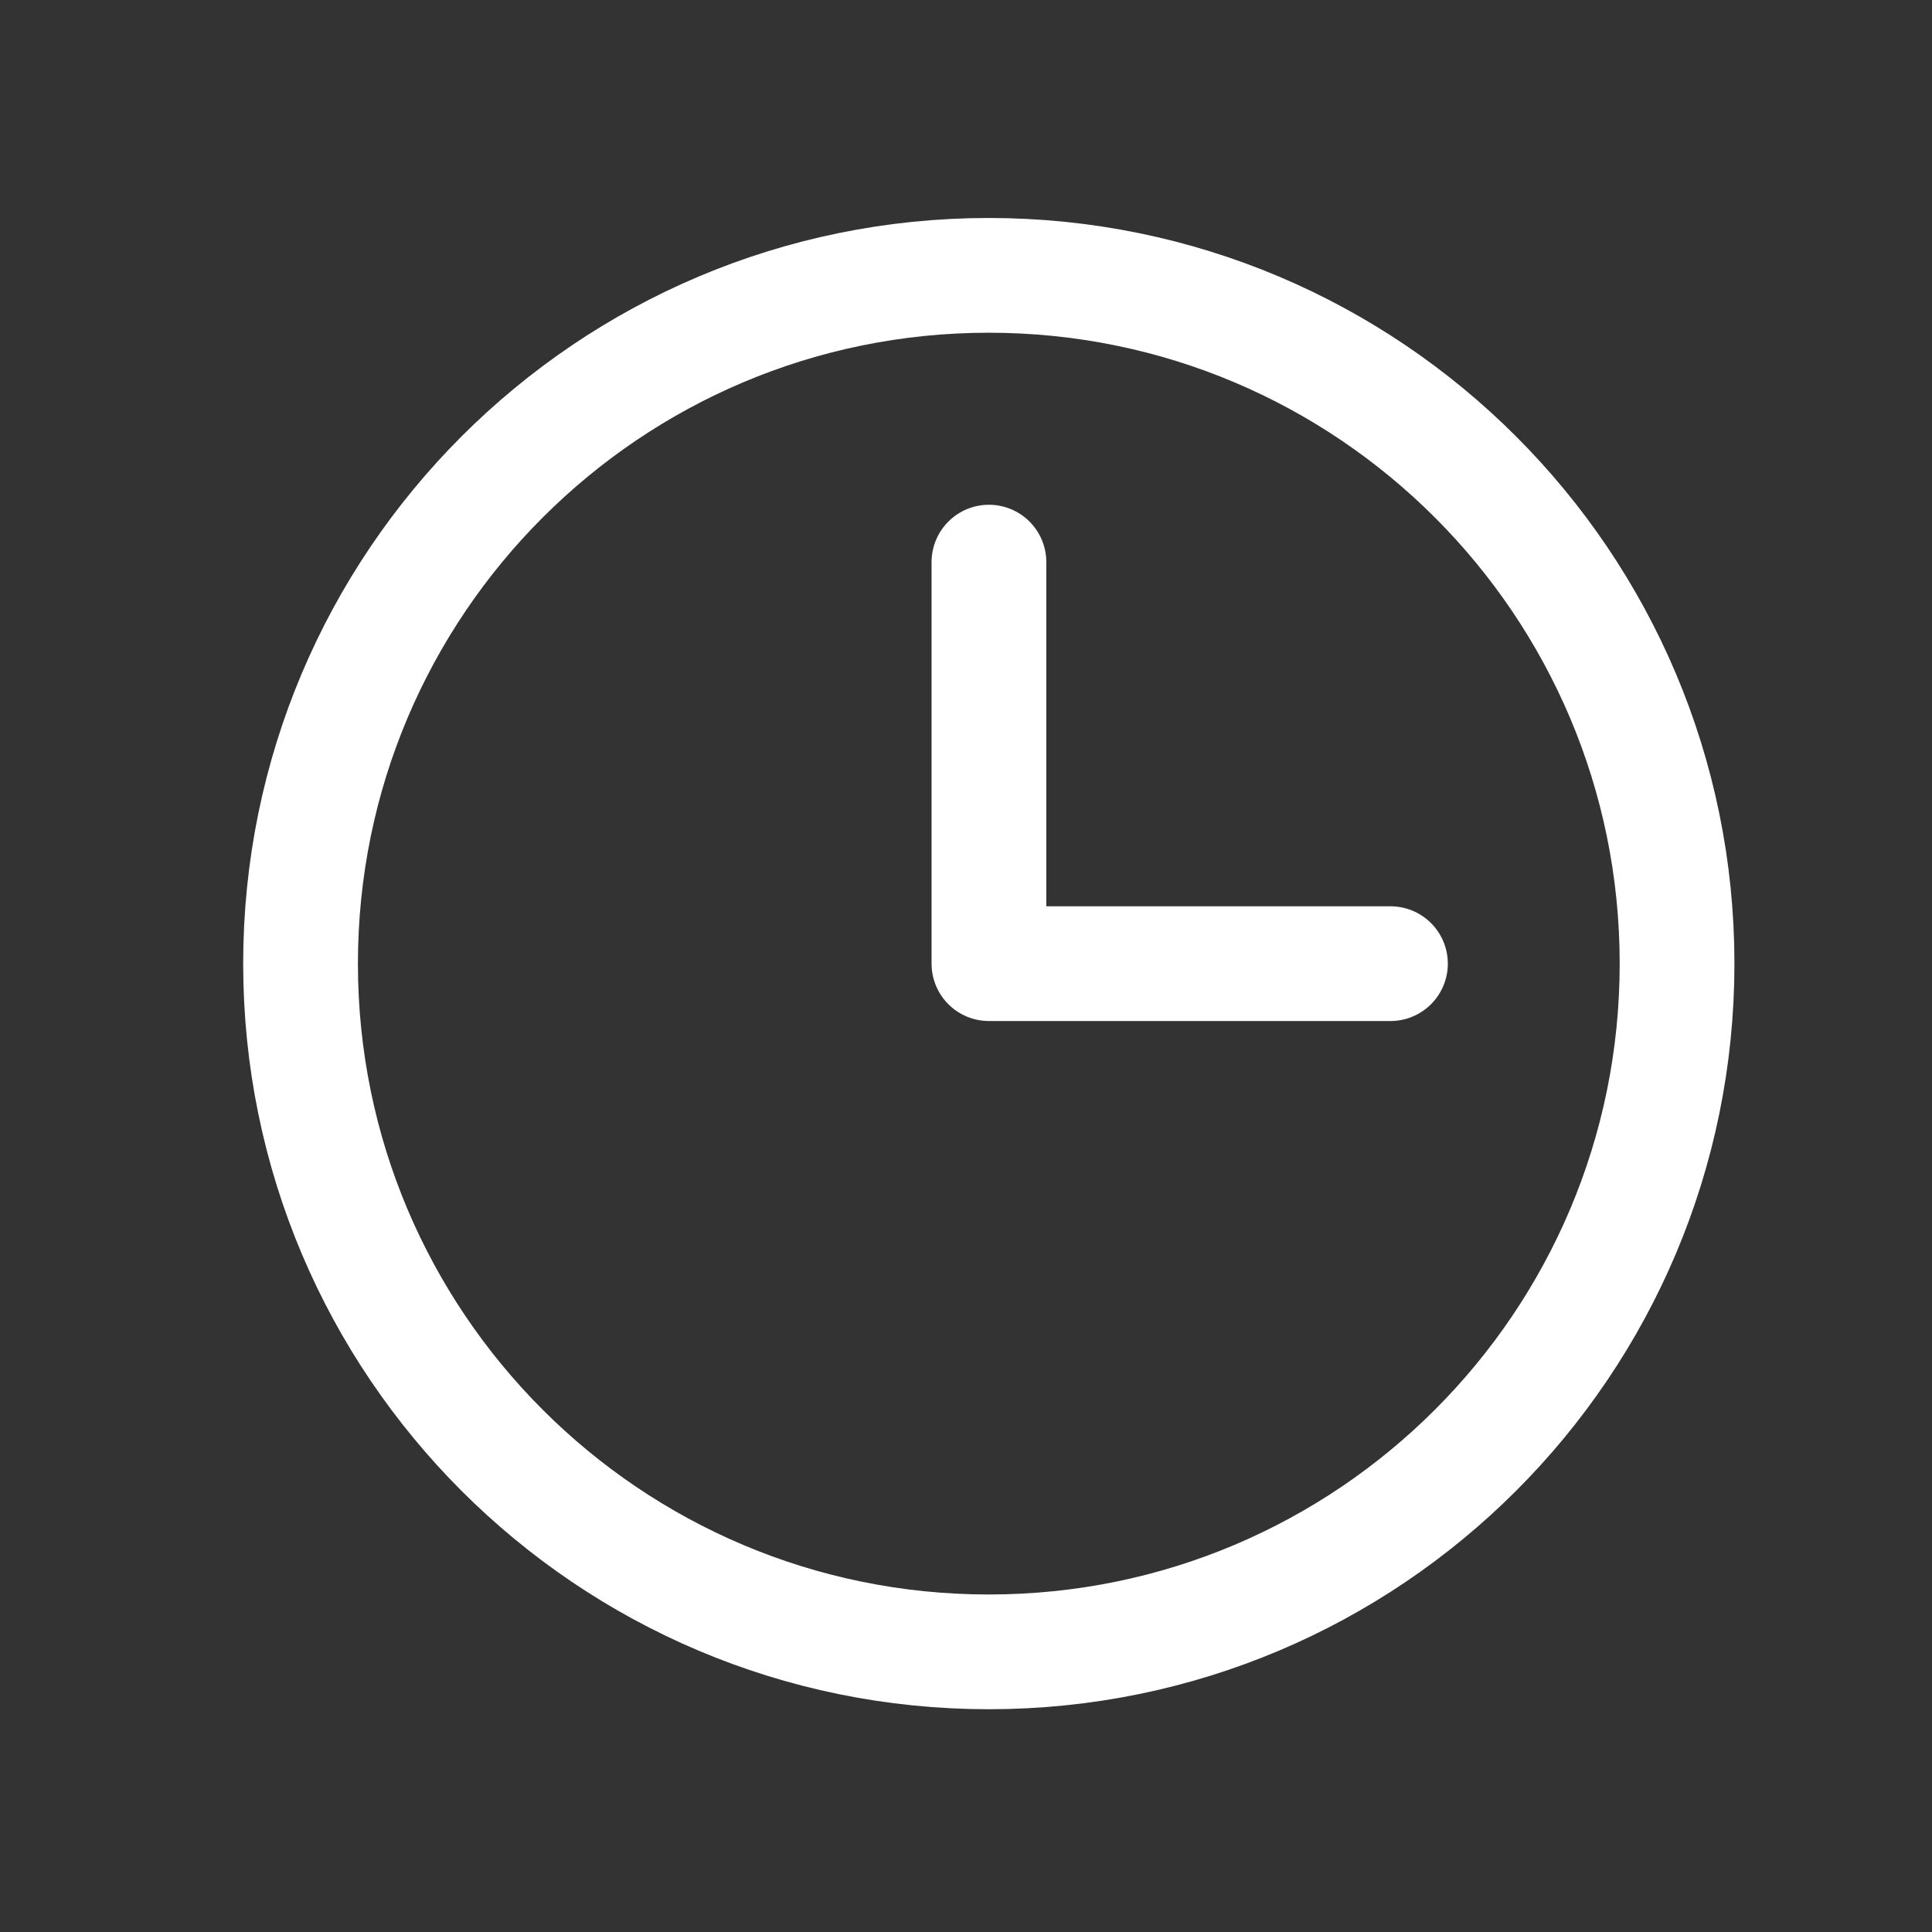 <svg width="23" height="23" viewBox="0 0 23 23" fill="none" xmlns="http://www.w3.org/2000/svg">
<rect x="0" y="0" width="23" height="23" fill="#333333" stroke="none"/>
<path d="M11.771 19.665C16.297 19.665 19.965 15.997 19.965 11.472C19.965 6.947 16.297 3.278 11.771 3.278C7.246 3.278 3.578 6.947 3.578 11.472C3.578 15.997 7.246 19.665 11.771 19.665Z" stroke="white" stroke-width="1.366" stroke-miterlimit="10"/>
<path d="M11.773 6.692V11.472H16.553" stroke="white" stroke-width="1.366" stroke-linecap="round" stroke-linejoin="round"/>
</svg>
